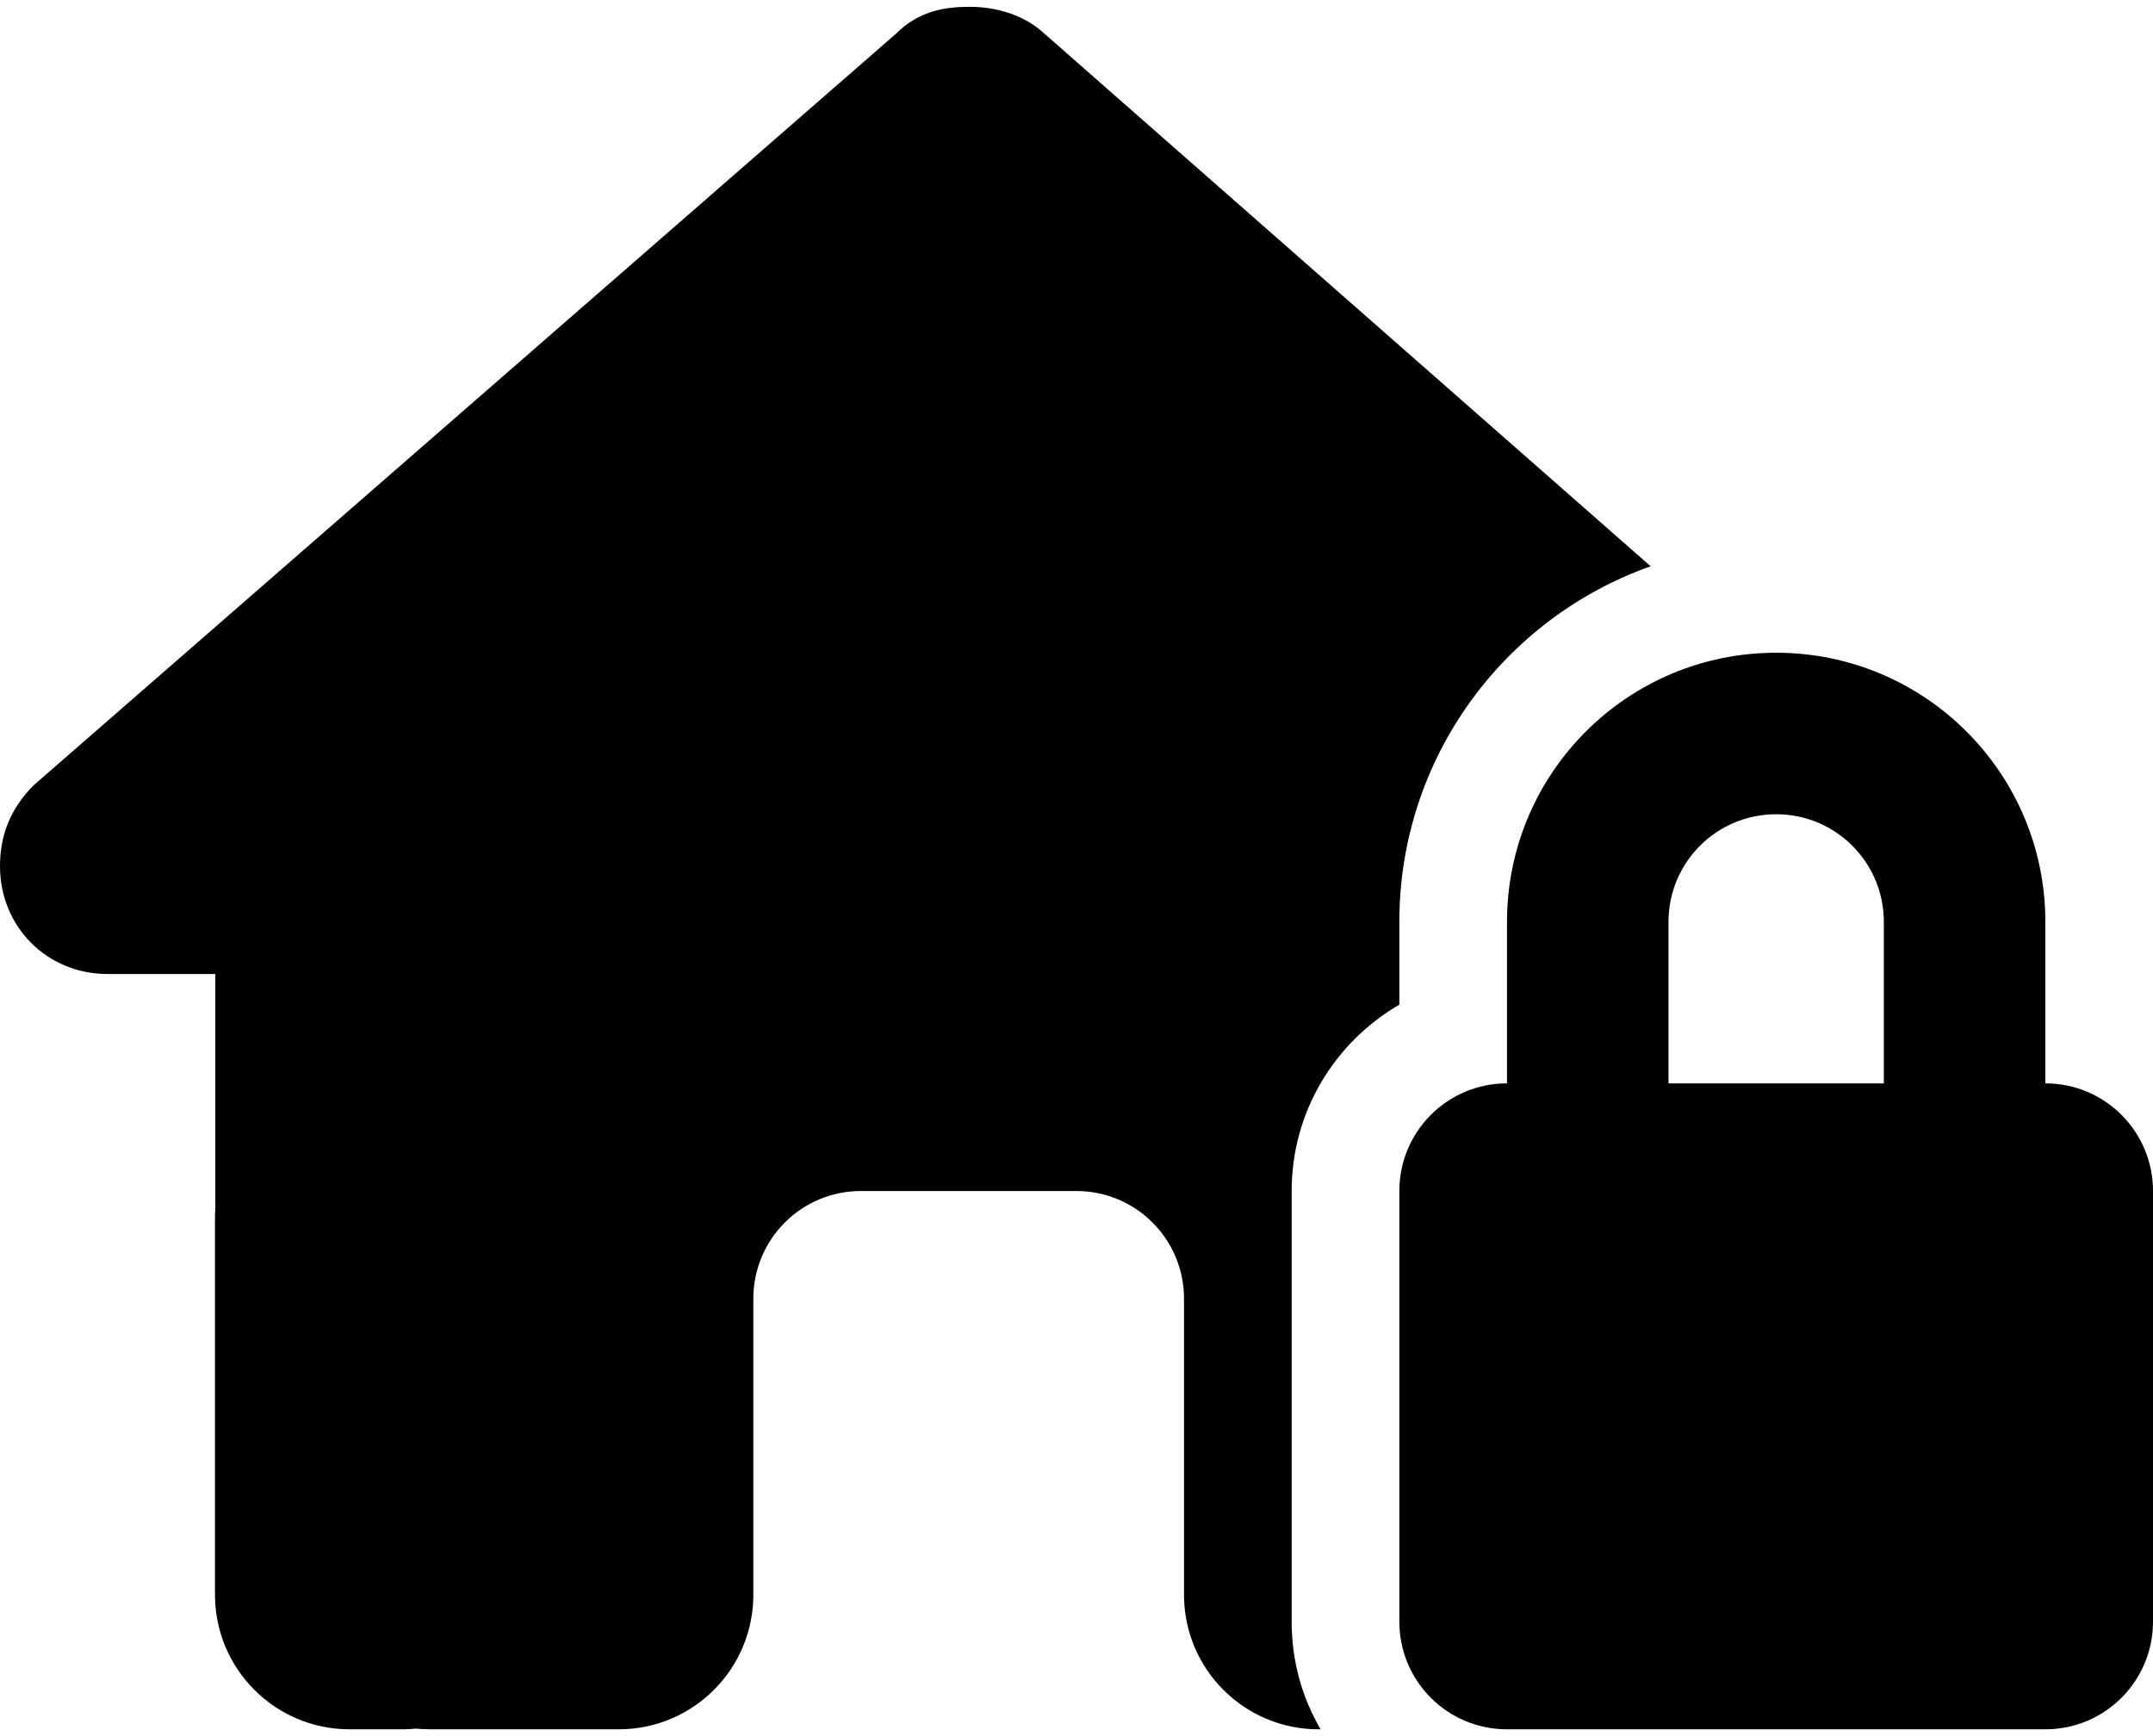 <svg width="62" height="50" viewBox="0 0 62 50" fill="none" xmlns="http://www.w3.org/2000/svg">
<path d="M37.196 46.703C37.196 47.837 37.496 48.893 38.029 49.804H37.971C35.83 49.804 34.096 48.069 34.096 45.928V37.402C34.096 35.687 32.71 34.301 30.995 34.301H24.794C23.079 34.301 21.694 35.687 21.694 37.402V45.928C21.694 48.069 19.959 49.804 17.818 49.804H12.402C12.257 49.804 12.111 49.794 11.966 49.785C11.85 49.794 11.733 49.804 11.617 49.804H10.067C7.926 49.804 6.191 48.069 6.191 45.928V35.077C6.191 34.989 6.191 34.892 6.201 34.805V28.052H3.1C1.356 28.052 0 26.696 0 24.942C0 24.07 0.291 23.295 0.969 22.616L25.802 0.971C26.48 0.293 27.255 0.196 27.933 0.196C28.612 0.196 29.387 0.39 29.968 0.874L47.534 16.309C43.32 17.801 40.297 21.822 40.297 26.55V28.934C38.446 30.009 37.196 32.005 37.196 34.301V46.703ZM51.148 23.45C49.433 23.45 48.048 24.835 48.048 26.55V31.201H54.249V26.55C54.249 24.835 52.863 23.45 51.148 23.45ZM43.397 26.55C43.397 22.268 46.866 18.799 51.148 18.799C55.431 18.799 58.9 22.268 58.9 26.55V31.201C60.614 31.201 62 32.587 62 34.301V46.703C62 48.418 60.614 49.804 58.9 49.804H43.397C41.682 49.804 40.297 48.418 40.297 46.703V34.301C40.297 32.587 41.682 31.201 43.397 31.201V26.55Z" fill="black"/>
</svg>
